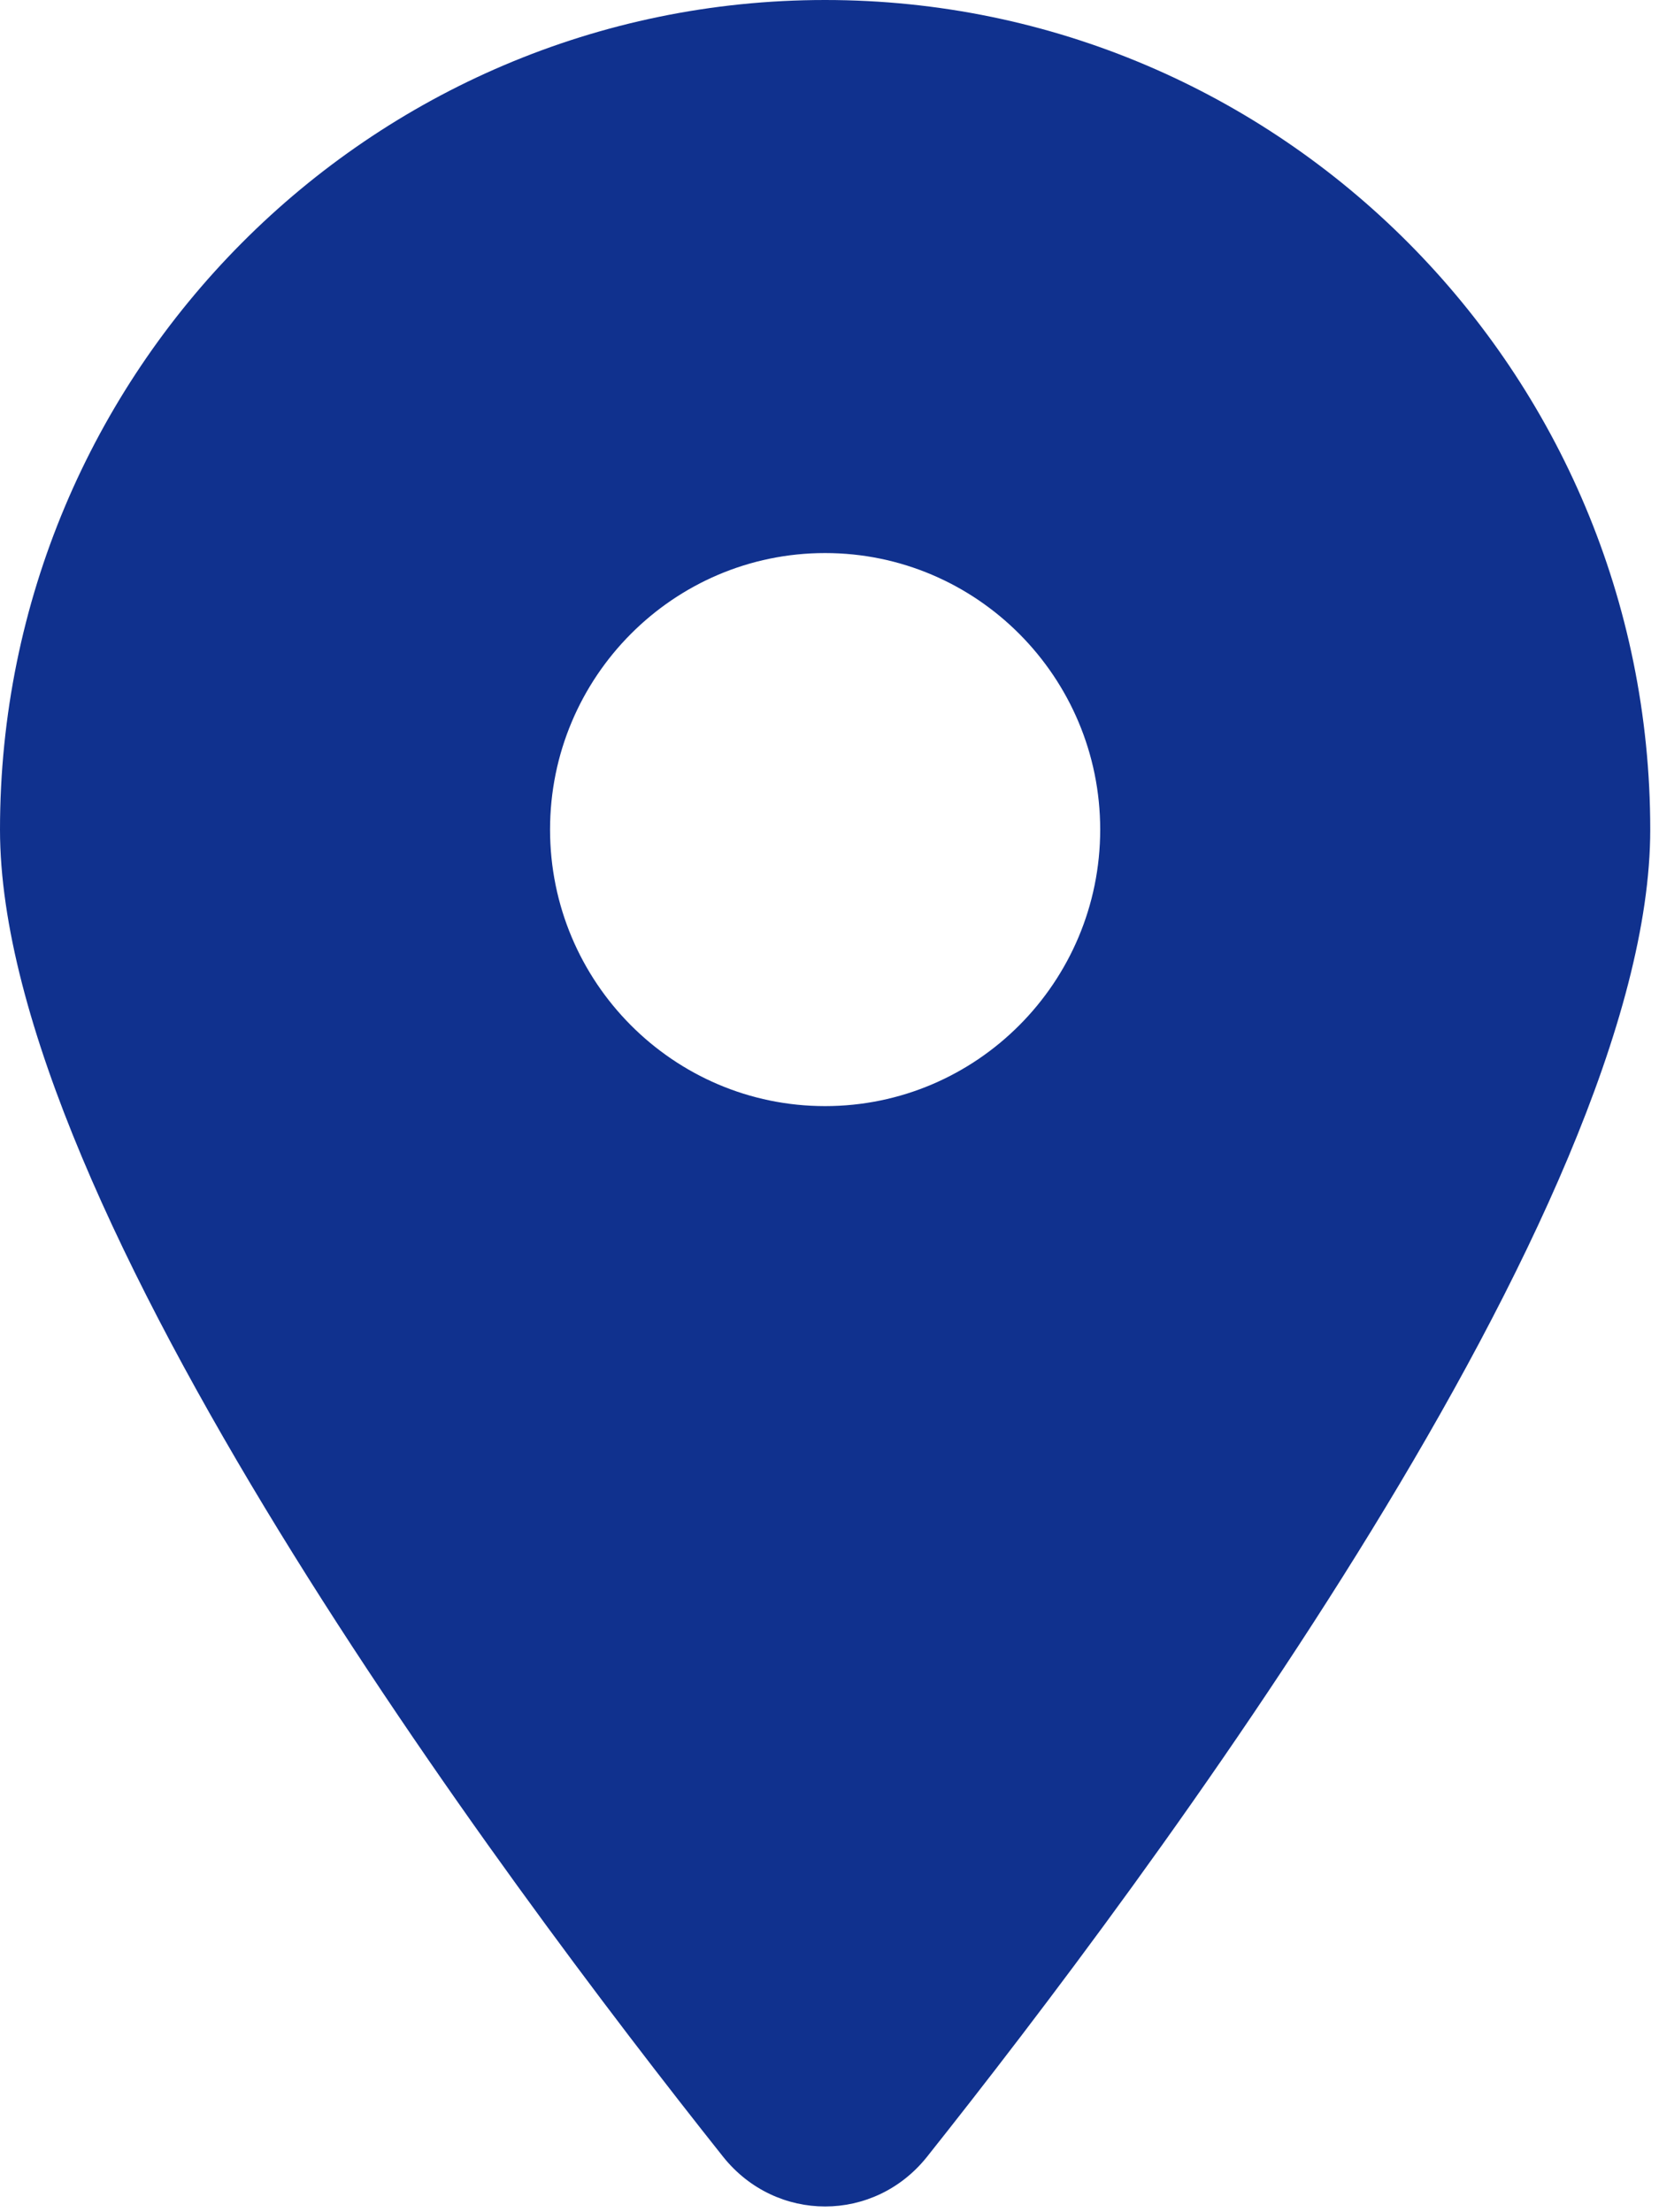 <svg width="18" height="24" viewBox="0 0 18 24" fill="none" xmlns="http://www.w3.org/2000/svg">
<path d="M10.057 23.4C12.449 20.391 17.905 13.097 17.905 9C17.905 4.031 13.895 0 8.952 0C4.01 0 0 4.031 0 9C0 13.097 5.455 20.391 7.847 23.4C8.421 24.117 9.484 24.117 10.057 23.4ZM8.952 12C7.306 12 5.968 10.655 5.968 9C5.968 7.345 7.306 6 8.952 6C10.598 6 11.937 7.345 11.937 9C11.937 10.655 10.598 12 8.952 12Z" fill="#10318E"/>
</svg>
